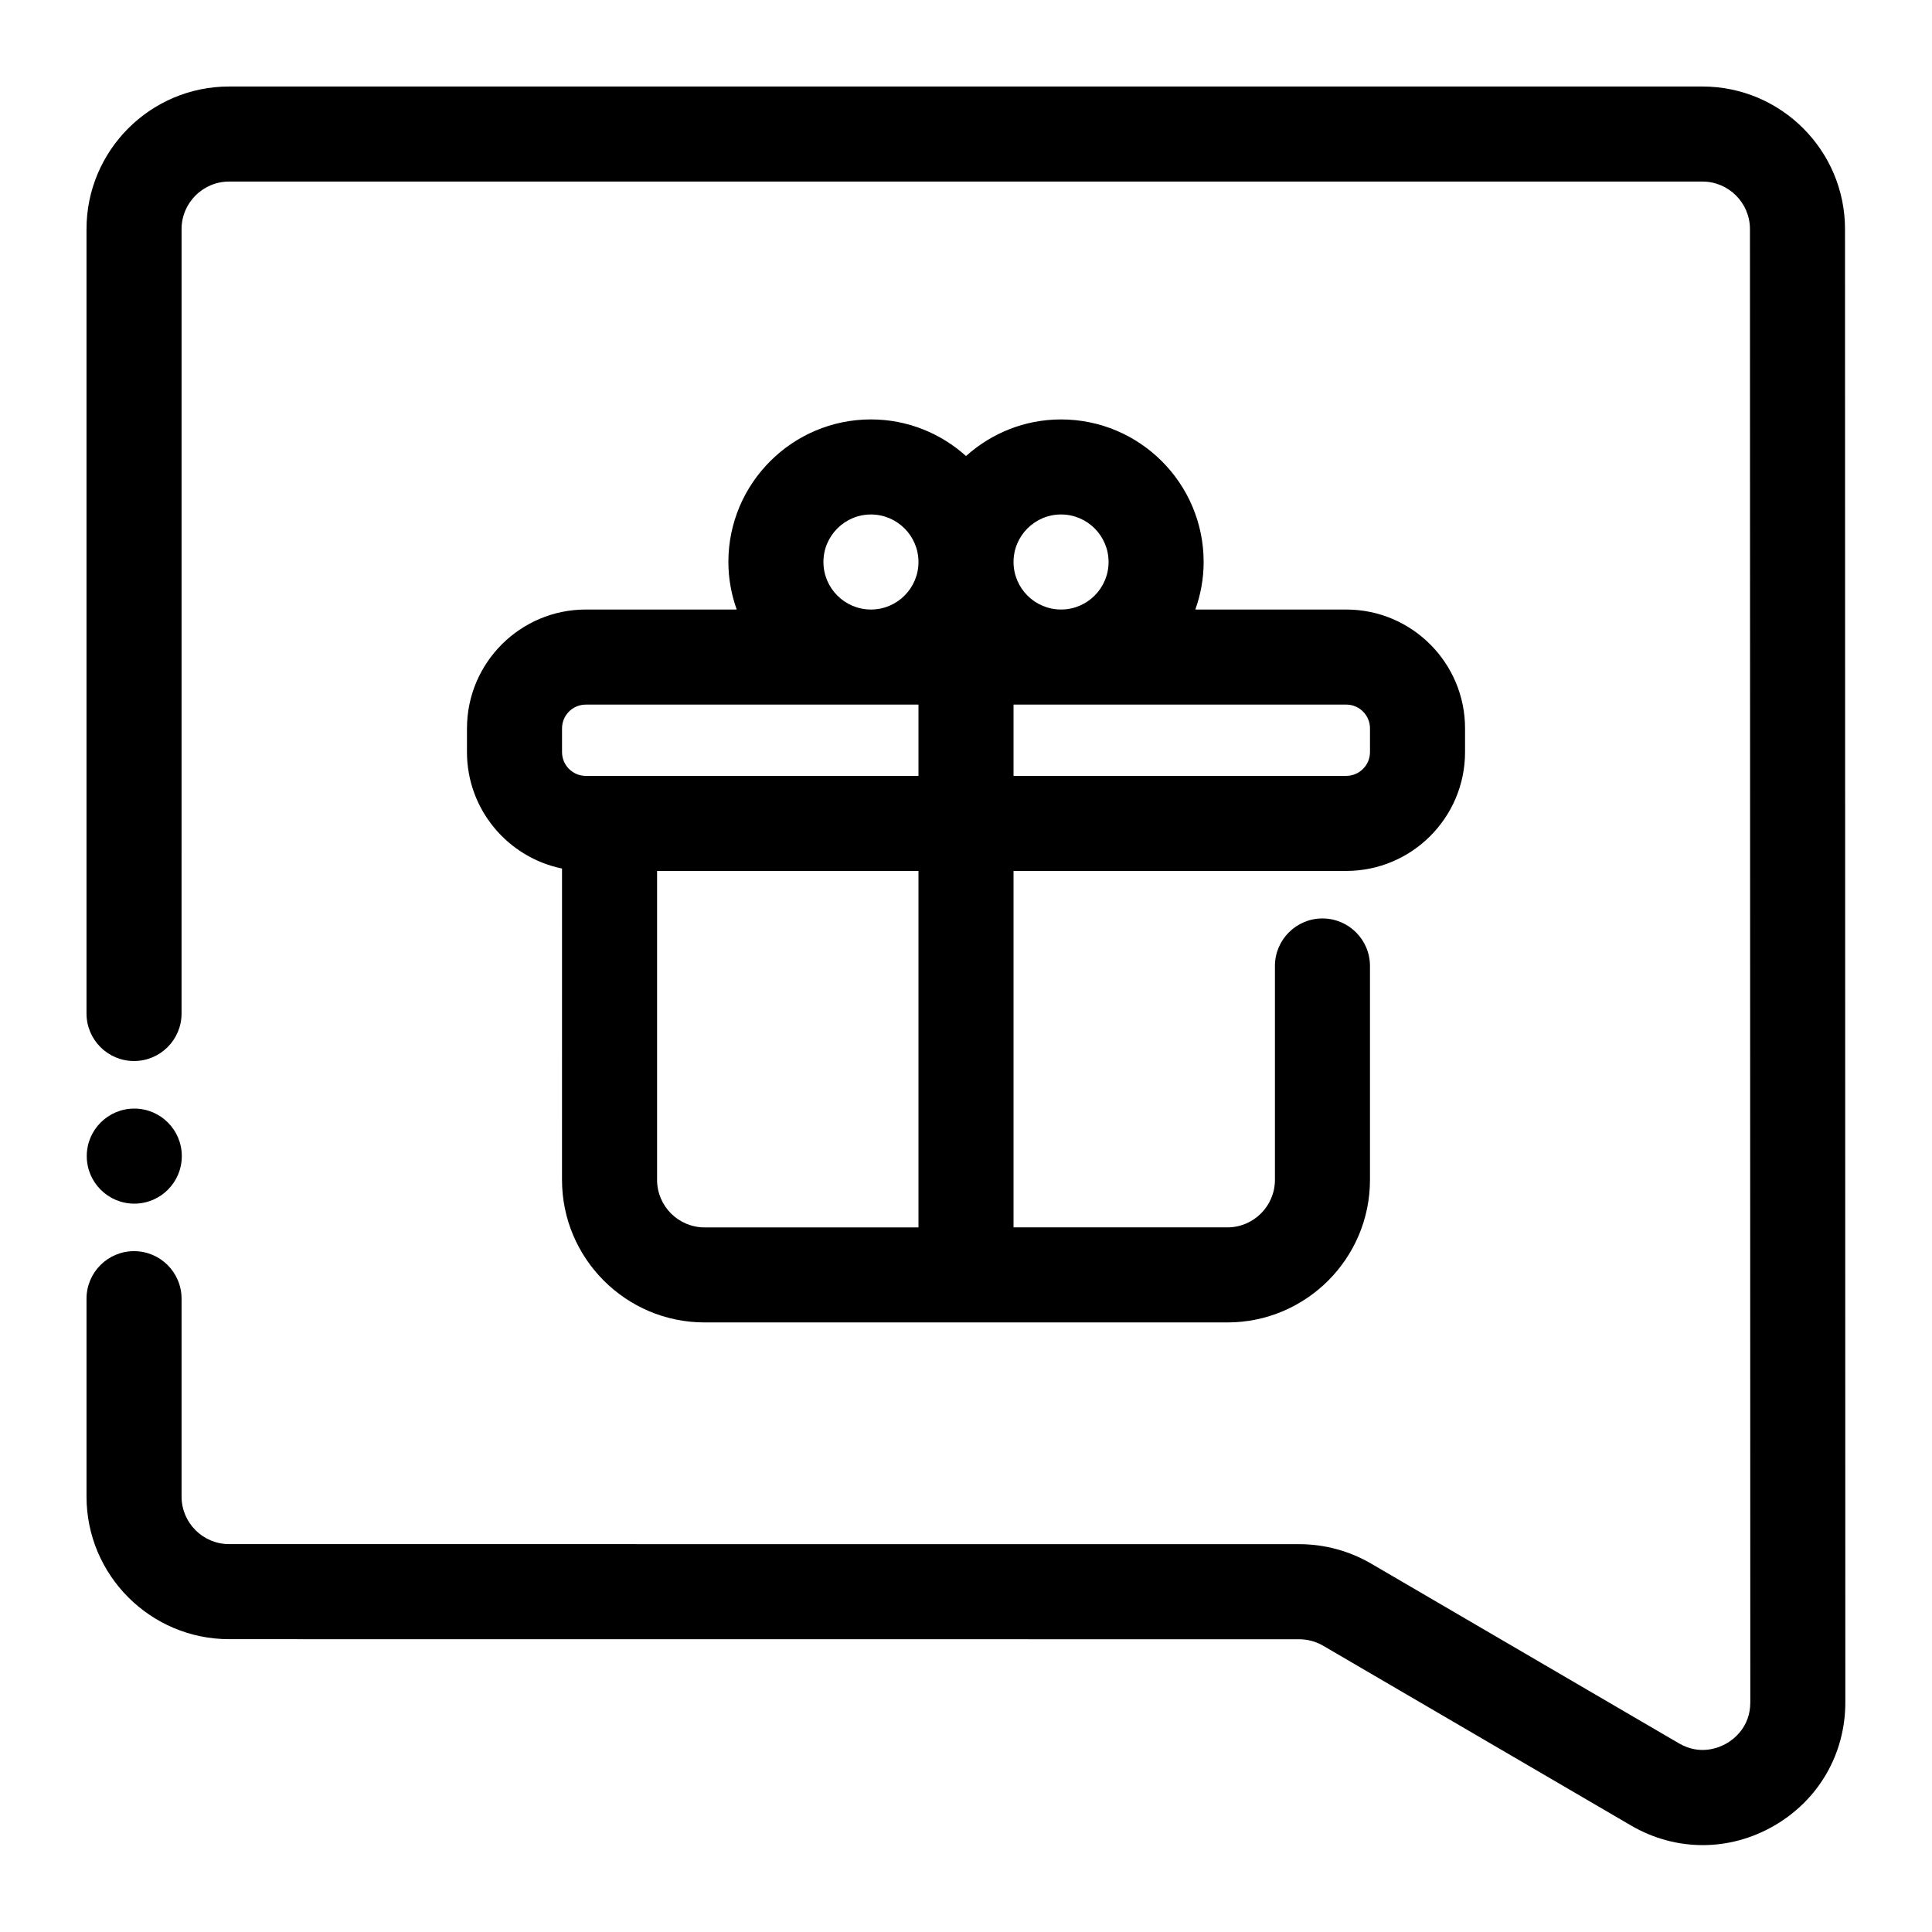 <?xml version="1.0" encoding="UTF-8"?>
<!-- Uploaded to: ICON Repo, www.svgrepo.com, Generator: ICON Repo Mixer Tools -->
<svg fill="#000000" width="800px" height="800px" version="1.1" viewBox="144 144 512 512" xmlns="http://www.w3.org/2000/svg">
 <g>
  <path d="m204.71 578.4 283.59 0.02c2.231 0 4.426 0.594 6.348 1.715l81.547 47.617c5.957 3.484 12.5 5.223 19.051 5.223 6.461 0 12.93-1.695 18.828-5.09 11.891-6.832 18.977-19.094 18.957-32.785l-0.086-390.39c0-20.84-16.945-37.785-37.785-37.785h-390.45c-20.84 0-37.785 16.945-37.785 37.785v207.88c0 6.953 5.644 12.594 12.594 12.594 6.953 0 12.594-5.644 12.594-12.594l0.004-207.88c0-6.945 5.648-12.594 12.594-12.594h390.45c6.945 0 12.594 5.648 12.594 12.594l0.094 390.4c0.008 6.582-4.414 9.836-6.316 10.926-1.902 1.09-6.945 3.281-12.625-0.051l-81.555-47.621c-5.769-3.363-12.355-5.144-19.043-5.144l-283.6-0.016c-6.945 0-12.594-5.648-12.594-12.594v-52.449c0-6.953-5.644-12.594-12.594-12.594-6.953 0-12.594 5.644-12.594 12.594v52.445c-0.004 20.84 16.949 37.789 37.781 37.789z"/>
  <path d="m267.75 337.02v6.297c0 15.203 10.84 27.922 25.191 30.852l-0.004 82.504c0 20.84 16.945 37.785 37.785 37.785h138.55c20.84 0 37.785-16.945 37.785-37.785v-56.68c0-6.953-5.644-12.594-12.594-12.594-6.953 0-12.594 5.644-12.594 12.594v56.68c0 6.945-5.648 12.594-12.594 12.594h-56.68v-94.461h88.168c17.363 0 31.488-14.125 31.488-31.488v-6.297c0-17.363-14.125-31.488-31.488-31.488h-39.988c1.406-3.949 2.203-8.176 2.203-12.594 0-20.84-16.945-37.785-37.785-37.785-9.688 0-18.496 3.691-25.191 9.699-6.695-6.012-15.508-9.703-25.191-9.703-20.84 0-37.785 16.945-37.785 37.785 0 4.422 0.805 8.648 2.203 12.594l-39.988 0.004c-17.363 0-31.488 14.125-31.488 31.488zm157.44-56.68c6.945 0 12.594 5.648 12.594 12.594s-5.648 12.594-12.594 12.594-12.594-5.648-12.594-12.594 5.648-12.594 12.594-12.594zm-12.594 50.383h88.168c3.477 0 6.297 2.828 6.297 6.297v6.297c0 3.469-2.82 6.297-6.297 6.297h-88.168zm-25.191 138.55h-56.68c-6.945 0-12.594-5.648-12.594-12.594v-81.871h69.273zm-12.594-188.93c6.945 0 12.594 5.648 12.594 12.594s-5.648 12.594-12.594 12.594c-6.945 0-12.594-5.648-12.594-12.594-0.004-6.945 5.648-12.594 12.594-12.594zm12.594 50.383v18.895l-88.164-0.004c-3.477 0-6.297-2.828-6.297-6.297v-6.297c0-3.469 2.82-6.297 6.297-6.297z"/>
  <path d="m192.18 450.38c0 6.957-5.637 12.598-12.594 12.598s-12.594-5.641-12.594-12.598c0-6.957 5.637-12.594 12.594-12.594s12.594 5.637 12.594 12.594"/>
 </g>
</svg>
